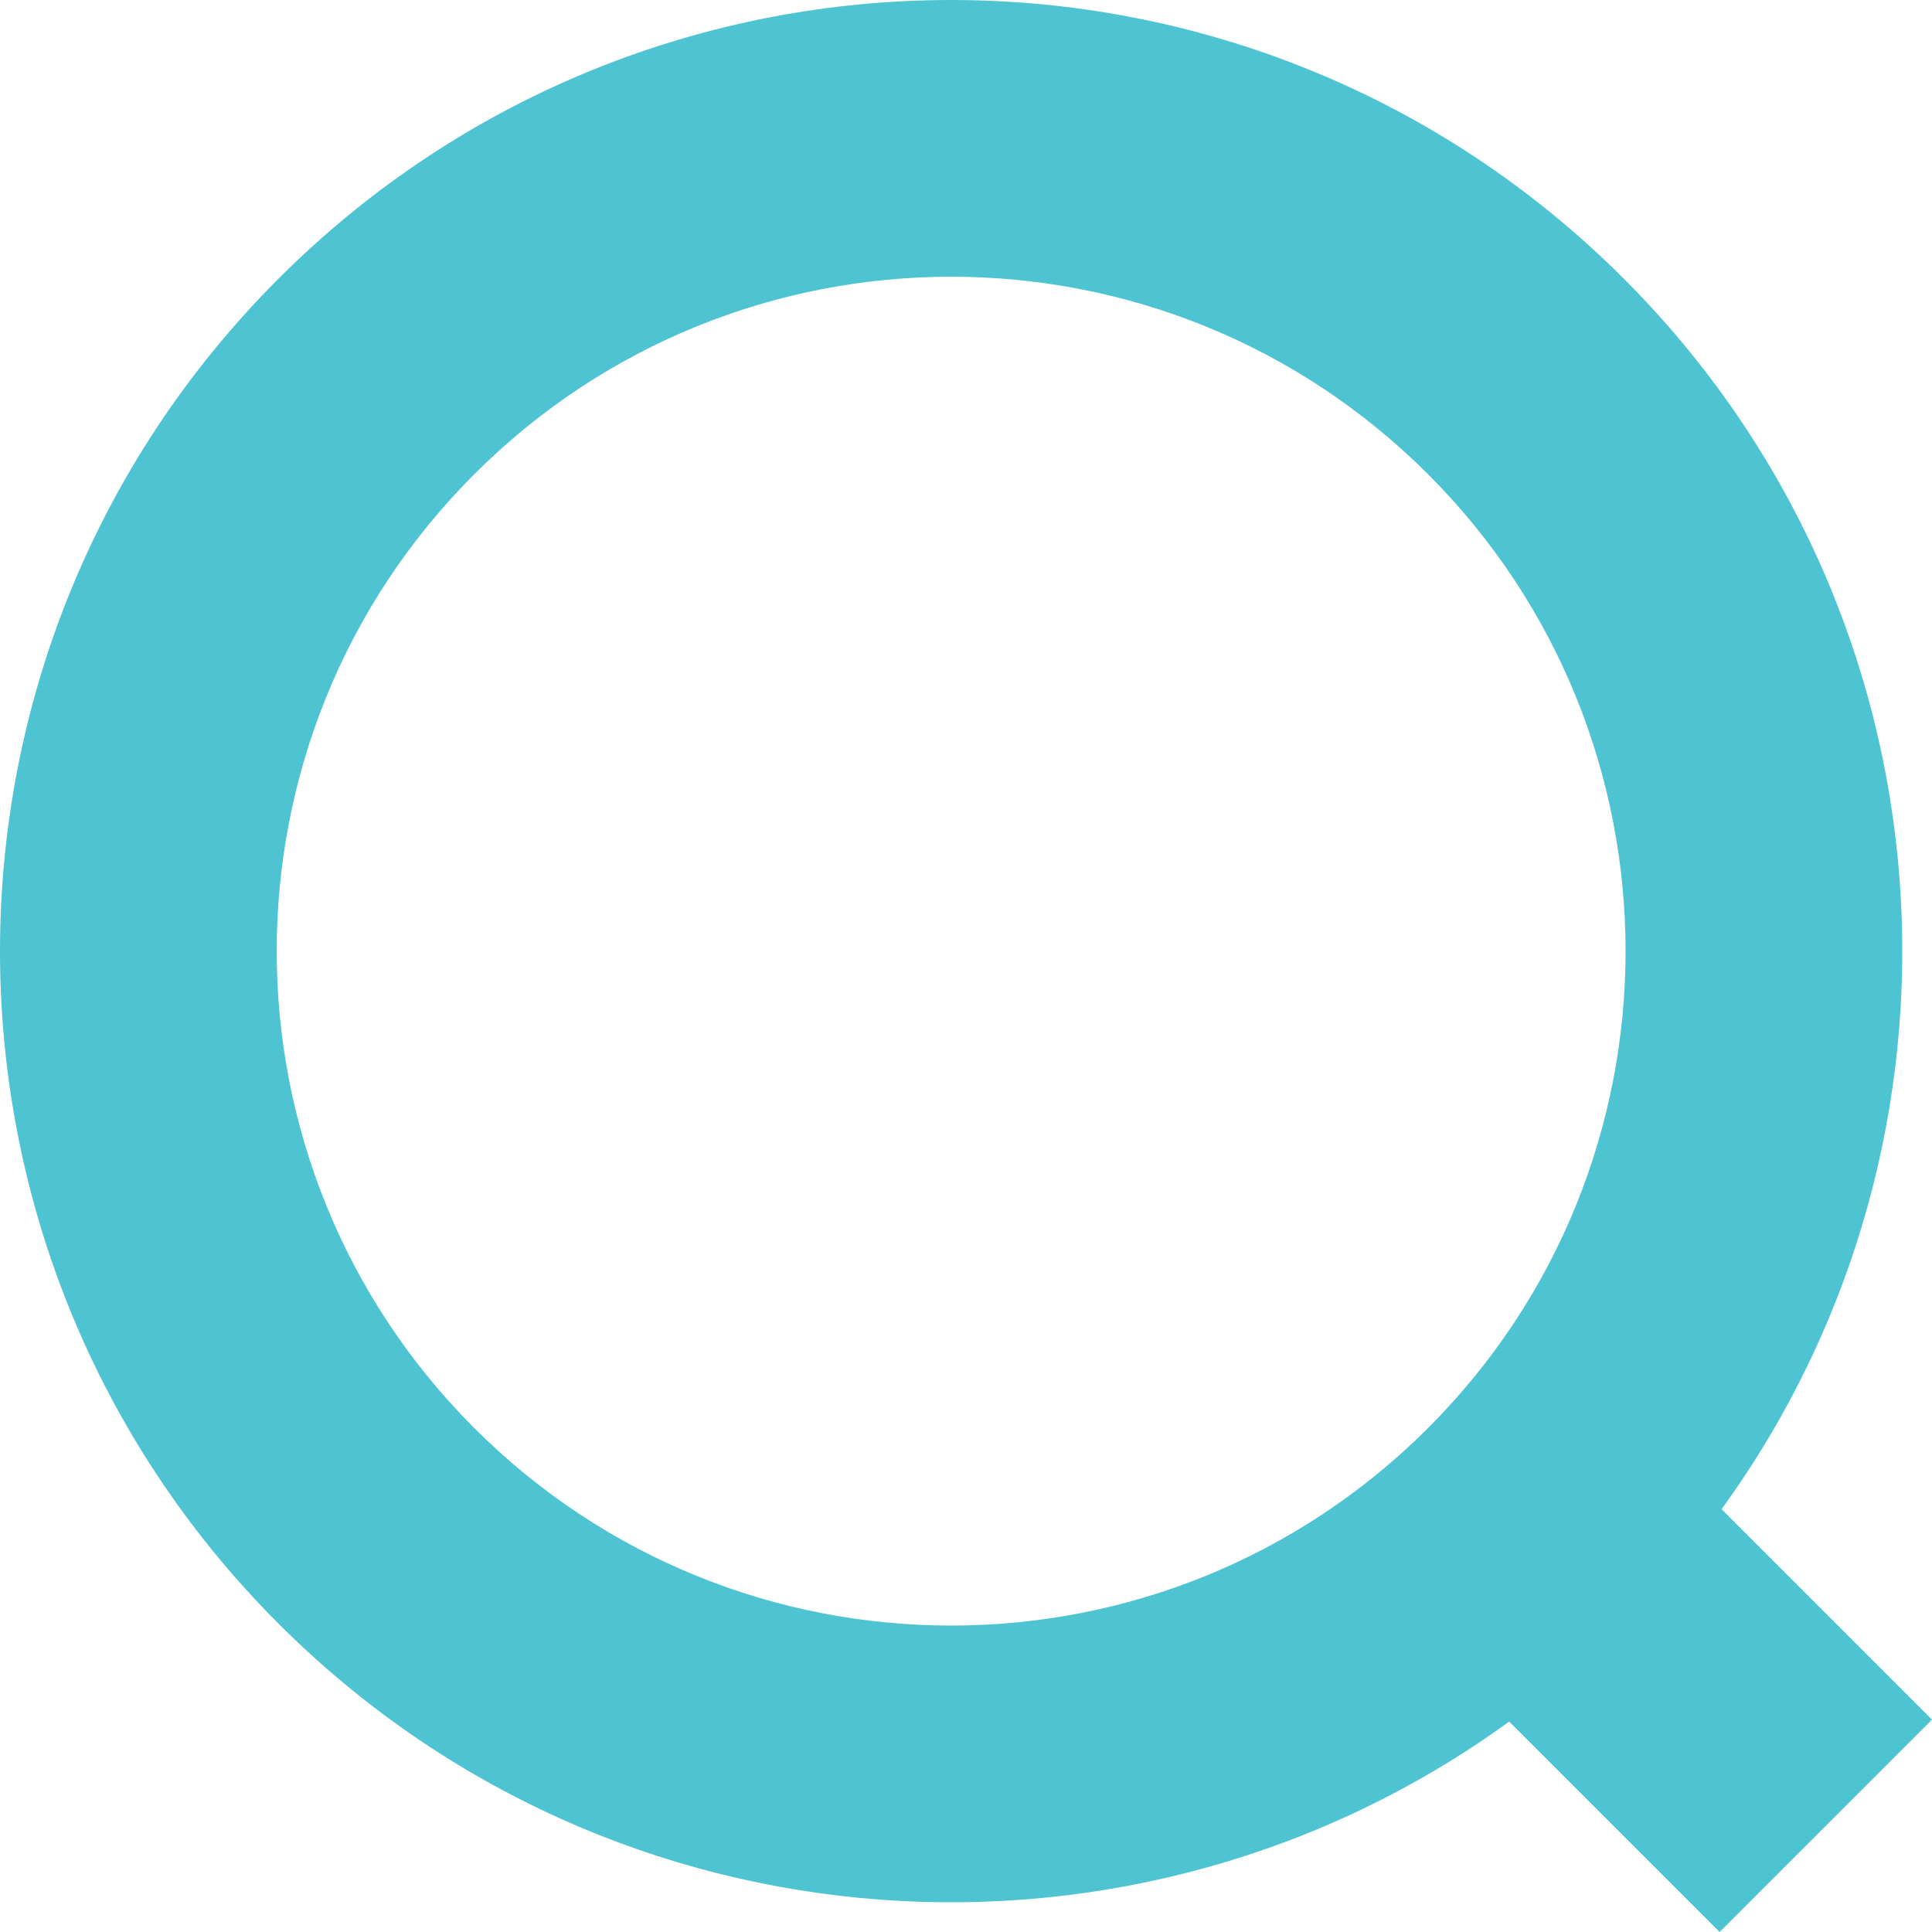 <svg fill="none" height="735" viewBox="0 0 735 735" width="735" xmlns="http://www.w3.org/2000/svg" xmlns:xlink="http://www.w3.org/1999/xlink"><clipPath id="a"><path d="m0 0h735v735h-735z"/></clipPath><g clip-path="url(#a)"><path clip-rule="evenodd" d="m617.716 105.983c127.564 127.565 139.974 326.677 37.229 468.161l80.055 80.056-80.8 80.8-80.055-80.056c-141.485 102.746-340.597 90.336-468.162-37.228-141.311-141.311-141.311-370.422 0-511.733 141.311-141.311 370.422-141.311 511.733 0zm-74.44 437.291c100.199-100.199 100.199-262.653 0-362.852-100.199-100.199-262.654-100.199-362.852 0-100.199 100.199-100.199 262.653 0 362.852 100.198 100.199 262.653 100.199 362.852 0z" fill="#4ec4d2" fill-rule="evenodd"/></g></svg>